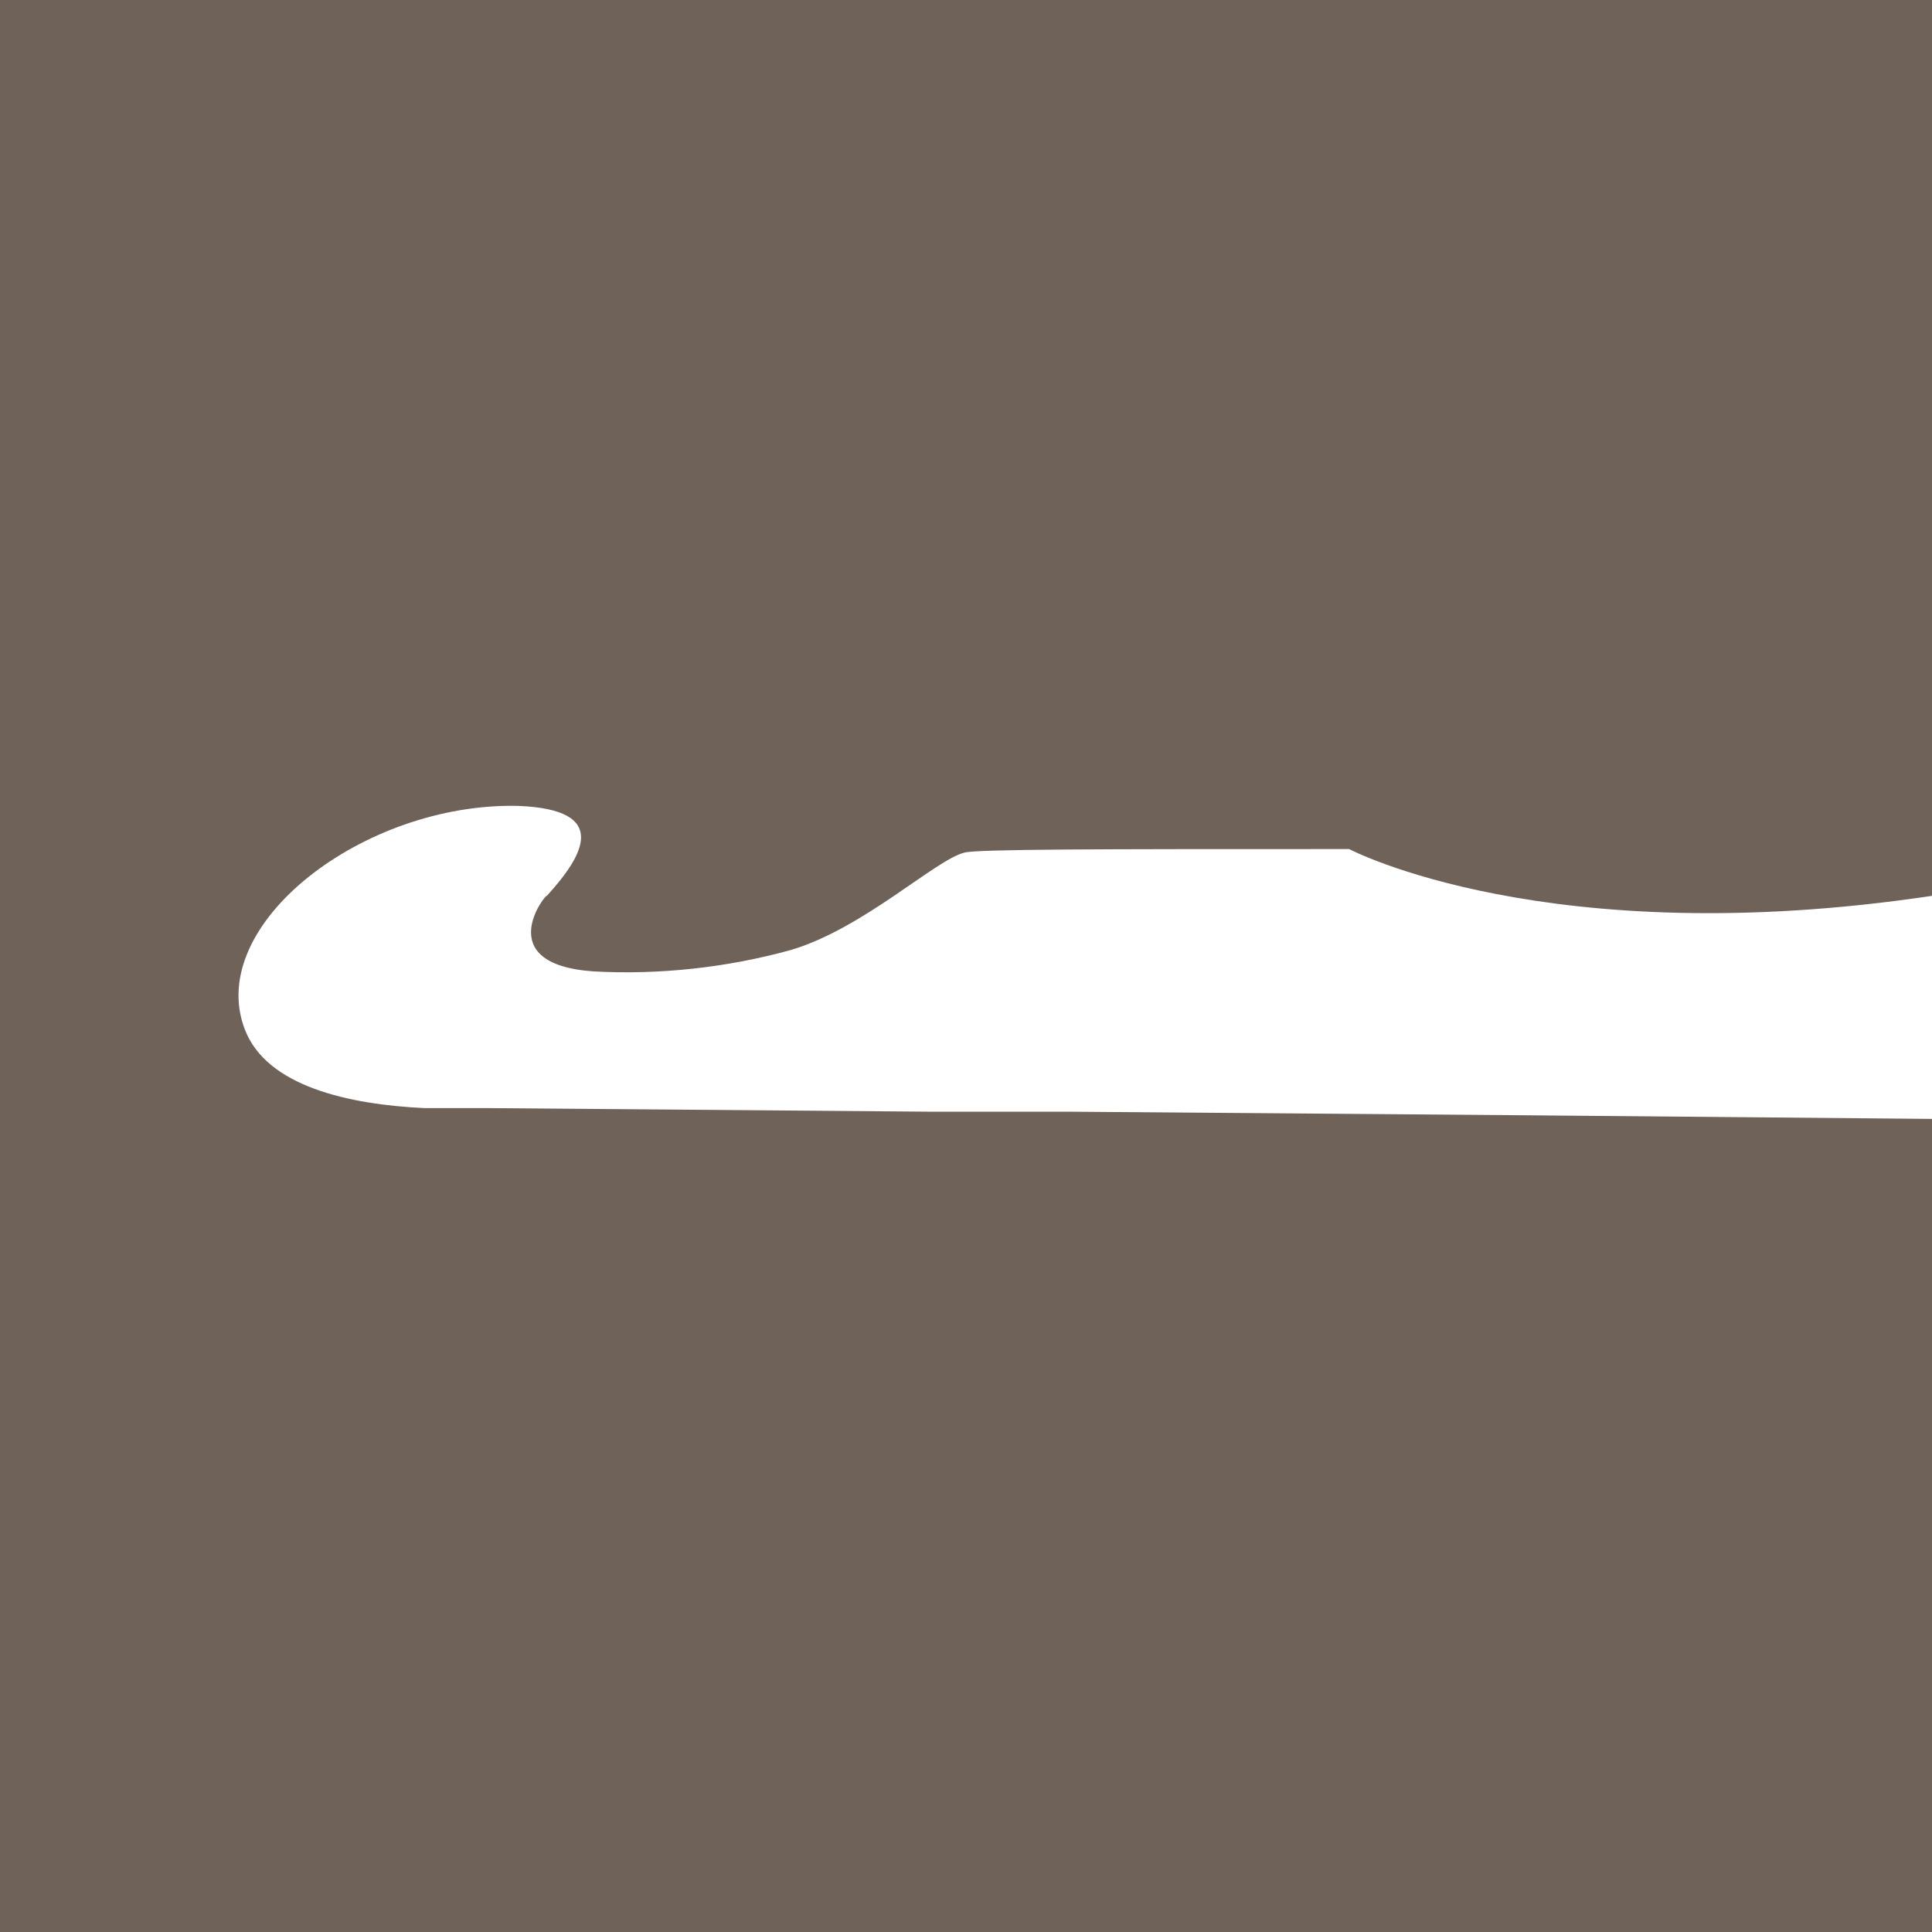 <?xml version="1.0" encoding="utf-8"?>
<!-- Generator: Adobe Illustrator 22.1.0, SVG Export Plug-In . SVG Version: 6.00 Build 0)  -->
<svg version="1.1" id="Layer_1" xmlns="http://www.w3.org/2000/svg" xmlns:xlink="http://www.w3.org/1999/xlink" x="0px" y="0px"
	 viewBox="0 0 53.7 53.7" style="enable-background:new 0 0 53.7 53.7;" xml:space="preserve">
<style type="text/css">
	.st0{fill:#FFFFFF;}
	.st1{fill:#6E6259;}
</style>
<rect class="st0" width="53.7" height="53.7"/>
<title>icon-crochet</title>
<path class="st1" d="M16.5,27c1.8,0.1,3.7-0.1,5.5-0.6c2-0.6,4-2.5,4.8-2.7c0.3-0.1,4-0.1,9.9-0.1h0.8c0,0,5.5,2.9,16.2,1.3V0H0
	v53.7h53.7V31.1L42.5,31l-12.7-0.1h-3.9l-12.3-0.1h-1.8c-2.1-0.1-4.4-0.6-5-2.2c-1.1-2.9,3.3-6.3,7.6-6.2c2.6,0.1,1.8,1.4,0.8,2.5
	C15.2,24.8,13.6,26.8,16.5,27z"/>
</svg>
